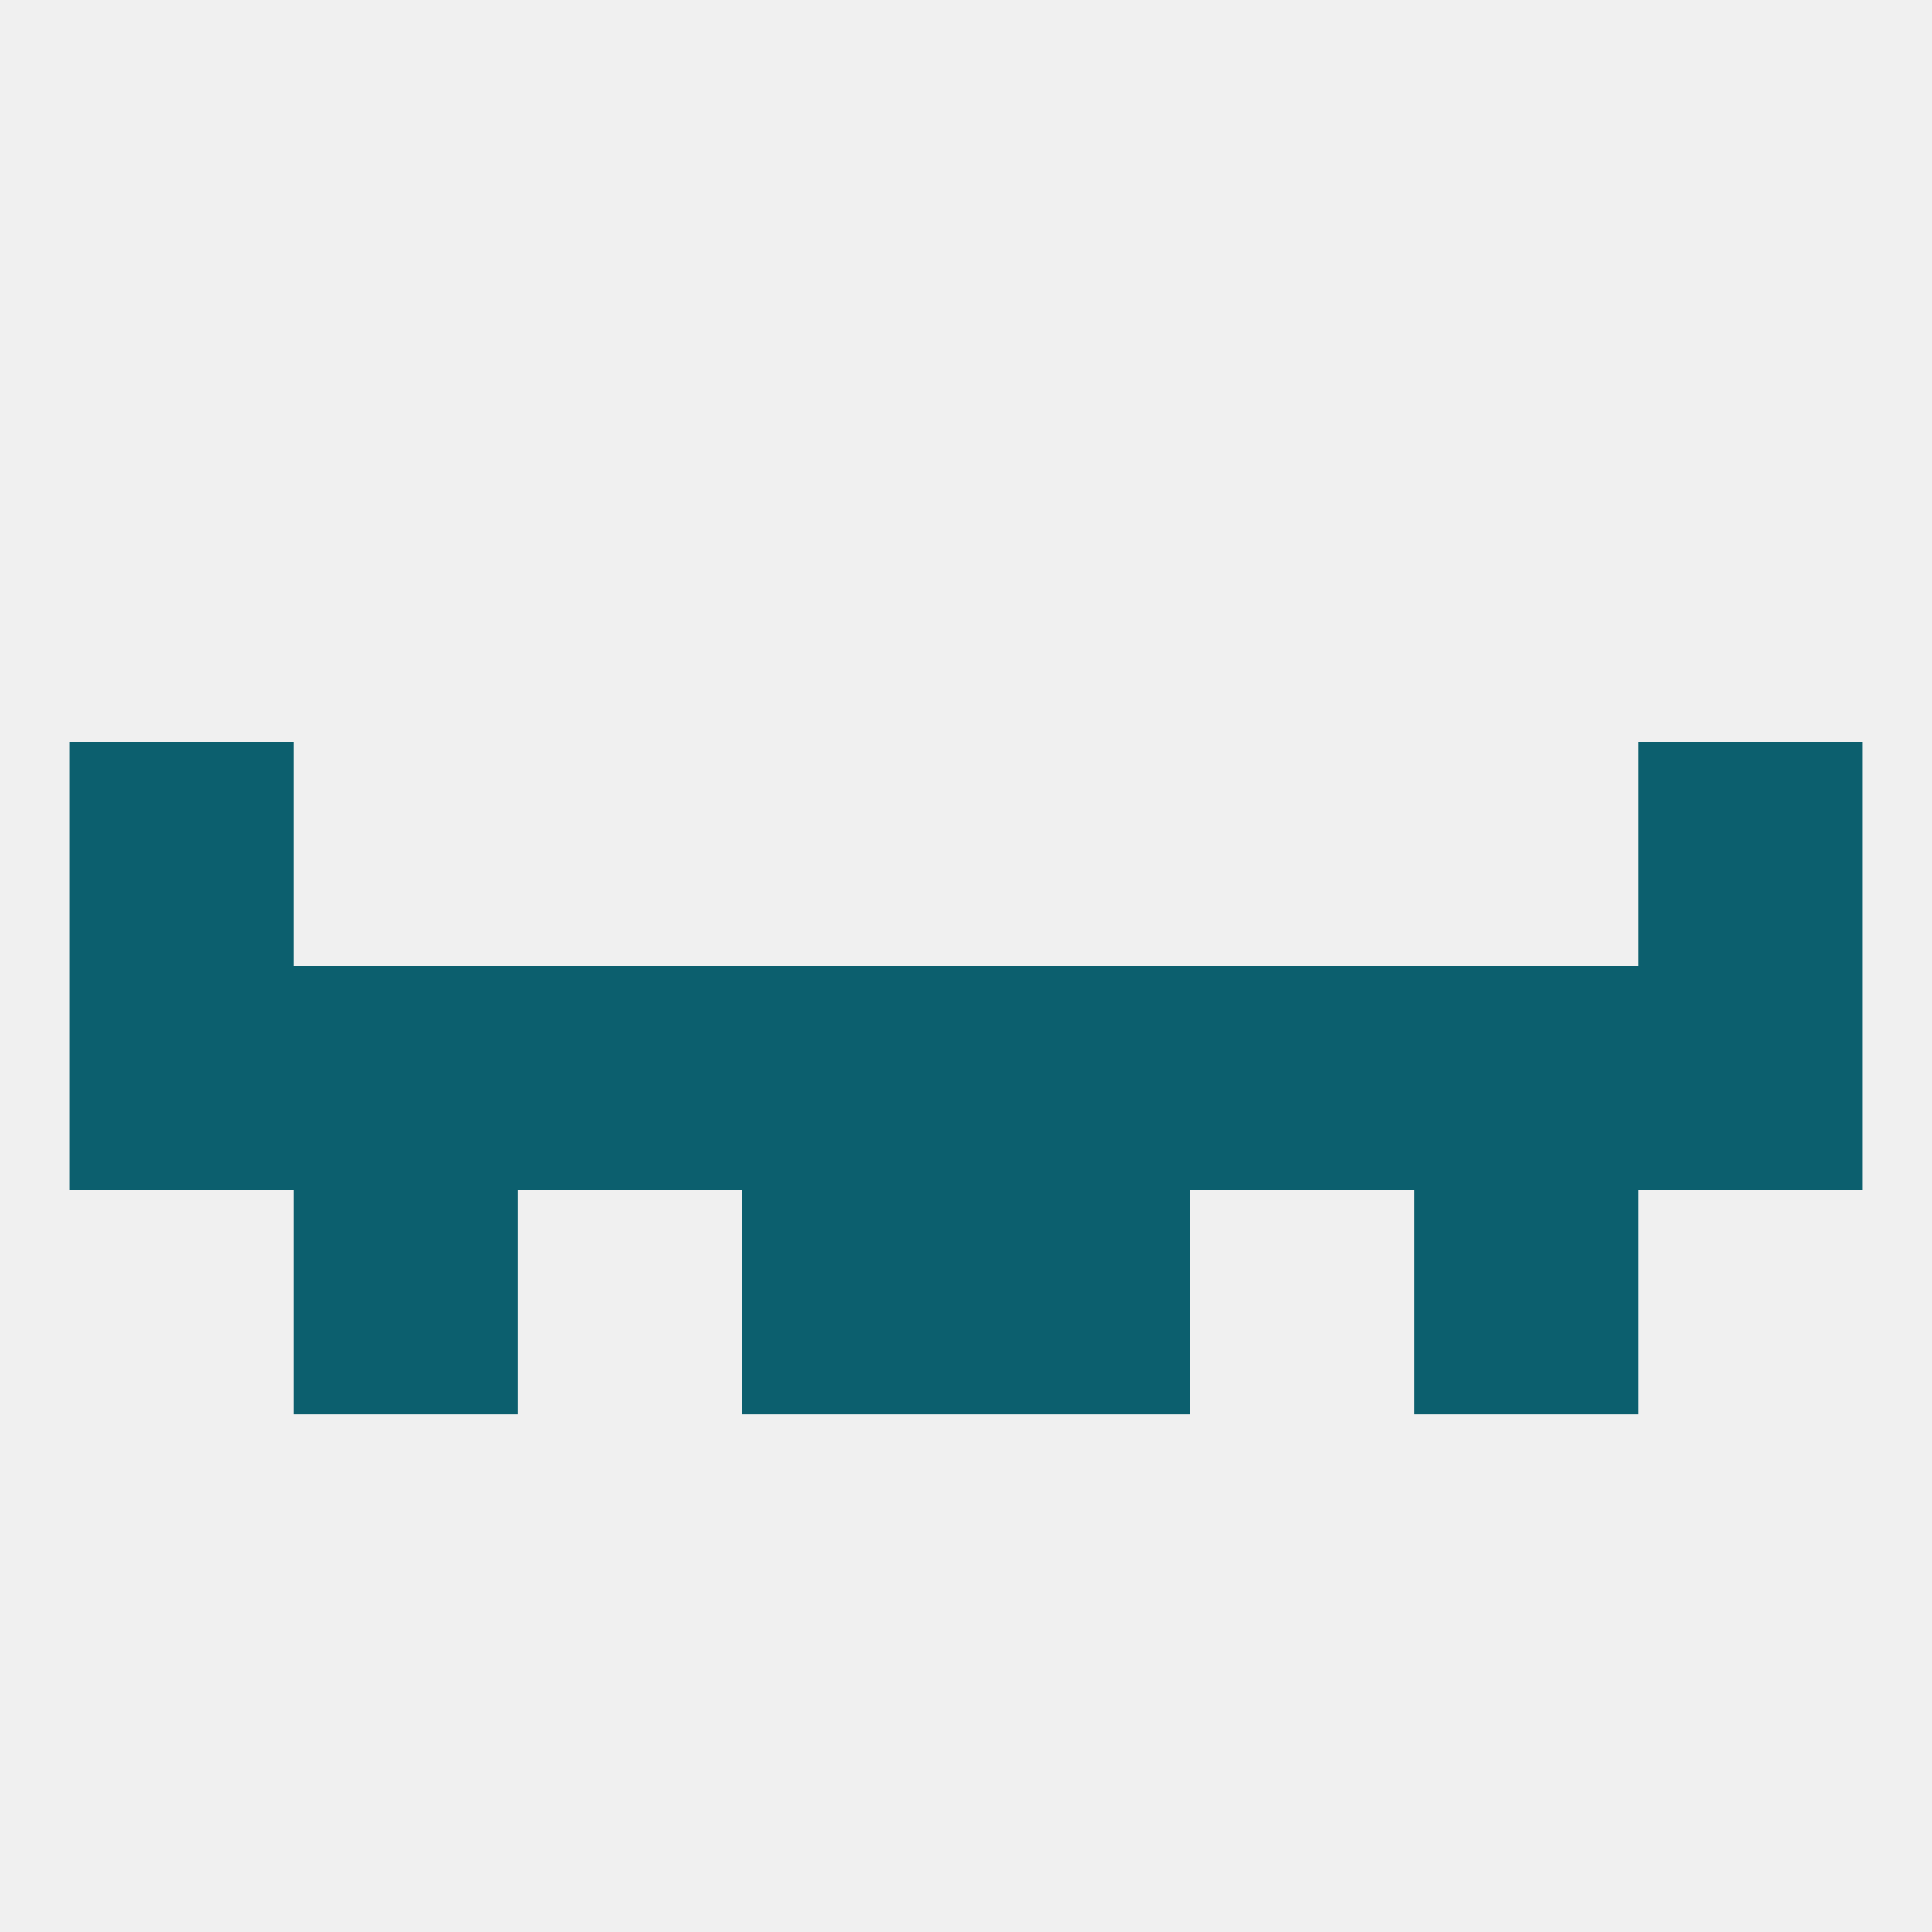 
<!--   <?xml version="1.0"?> -->
<svg version="1.1" baseprofile="full" xmlns="http://www.w3.org/2000/svg" xmlns:xlink="http://www.w3.org/1999/xlink" xmlns:ev="http://www.w3.org/2001/xml-events" width="250" height="250" viewBox="0 0 250 250" >
	<rect width="100%" height="100%" fill="rgba(240,240,240,255)"/>

	<rect x="9" y="96" width="29" height="29" fill="rgba(12,95,110,255)"/>
	<rect x="212" y="96" width="29" height="29" fill="rgba(12,95,110,255)"/>
	<rect x="96" y="154" width="29" height="29" fill="rgba(12,95,110,255)"/>
	<rect x="125" y="154" width="29" height="29" fill="rgba(12,95,110,255)"/>
	<rect x="38" y="154" width="29" height="29" fill="rgba(12,95,110,255)"/>
	<rect x="183" y="154" width="29" height="29" fill="rgba(12,95,110,255)"/>
	<rect x="183" y="125" width="29" height="29" fill="rgba(12,95,110,255)"/>
	<rect x="67" y="125" width="29" height="29" fill="rgba(12,95,110,255)"/>
	<rect x="154" y="125" width="29" height="29" fill="rgba(12,95,110,255)"/>
	<rect x="212" y="125" width="29" height="29" fill="rgba(12,95,110,255)"/>
	<rect x="96" y="125" width="29" height="29" fill="rgba(12,95,110,255)"/>
	<rect x="125" y="125" width="29" height="29" fill="rgba(12,95,110,255)"/>
	<rect x="9" y="125" width="29" height="29" fill="rgba(12,95,110,255)"/>
	<rect x="38" y="125" width="29" height="29" fill="rgba(12,95,110,255)"/>
</svg>